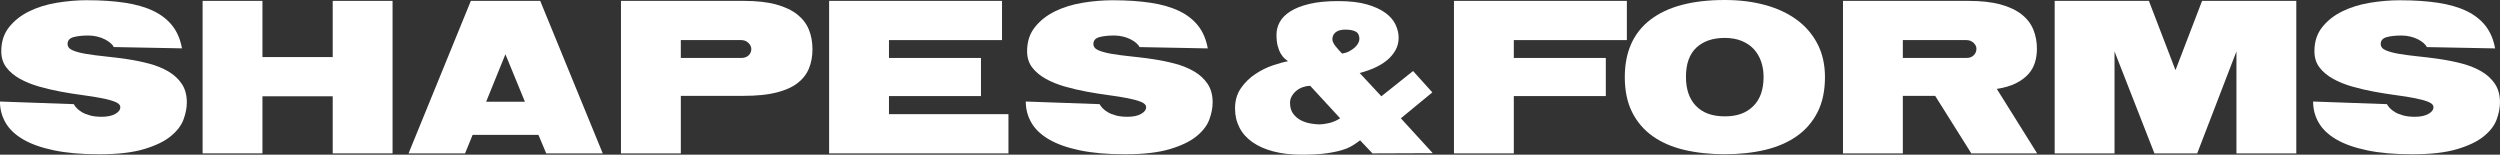 <svg viewBox="0 0 501 31" fill="none" xmlns="http://www.w3.org/2000/svg">
<rect x="0" y="0" width="501" height="31" fill="#333333" stroke="none"/>
<g clip-path="url(#clip0_1_28)">
<path fill='white' d="M22.186 8.668C21.875 8.39 21.498 8.137 21.052 7.905C20.609 7.674 20.097 7.482 19.519 7.337C18.941 7.192 18.34 7.118 17.718 7.118C16.506 7.118 15.503 7.226 14.721 7.445C13.936 7.665 13.543 8.122 13.543 8.819C13.543 9.372 13.882 9.795 14.564 10.085C15.246 10.376 16.148 10.617 17.272 10.805C18.397 10.993 19.679 11.16 21.115 11.308C22.551 11.454 24.008 11.636 25.491 11.855C26.974 12.074 28.429 12.371 29.868 12.75C31.304 13.13 32.586 13.646 33.71 14.301C34.835 14.955 35.74 15.786 36.419 16.789C37.097 17.793 37.44 19.038 37.44 20.523C37.44 21.601 37.217 22.743 36.774 23.95C36.331 25.158 35.47 26.279 34.197 27.313C32.925 28.348 31.14 29.206 28.844 29.889C26.547 30.574 23.565 30.914 19.893 30.914C16.22 30.914 13.348 30.651 10.832 30.129C8.315 29.605 6.257 28.879 4.658 27.946C3.059 27.014 1.88 25.902 1.126 24.605C0.372 23.311 -0.008 21.891 -0.008 20.347L14.784 20.872C14.903 21.103 15.095 21.366 15.362 21.656C15.629 21.946 15.984 22.224 16.427 22.487C16.87 22.749 17.42 22.968 18.07 23.141C18.721 23.314 19.49 23.404 20.38 23.404C21.504 23.404 22.409 23.215 23.088 22.836C23.766 22.456 24.109 22.005 24.109 21.483C24.109 21.048 23.77 20.689 23.088 20.415C22.406 20.14 21.504 19.89 20.38 19.674C19.255 19.454 17.982 19.251 16.559 19.062C15.139 18.874 13.678 18.639 12.182 18.364C10.687 18.086 9.229 17.747 7.806 17.339C6.386 16.931 5.11 16.416 3.985 15.789C2.861 15.162 1.956 14.405 1.277 13.519C0.599 12.633 0.256 11.546 0.256 10.268C0.256 8.347 0.781 6.732 1.833 5.423C2.886 4.113 4.231 3.057 5.877 2.258C7.52 1.458 9.358 0.89 11.384 0.556C13.411 0.223 15.412 0.043 17.366 0.043C20.238 0.043 22.786 0.21 25.008 0.547C27.229 0.883 29.133 1.427 30.716 2.183C32.3 2.94 33.575 3.931 34.537 5.151C35.498 6.374 36.142 7.887 36.469 9.69L22.786 9.428C22.698 9.196 22.497 8.94 22.186 8.665V8.668Z"/>
<path fill='white' d="M52.594 0.176V11.438H66.676V0.176H78.668V30.737H66.676V19.296H52.594V30.734H40.602V0.176H52.594Z"/>
<path fill='white' d="M108.26 0.176L120.787 30.737H109.46L107.905 27.026H94.713L93.201 30.737H81.875L94.358 0.176H108.26ZM97.421 20.39H105.194L101.285 10.873L97.421 20.39Z"/>
<path fill='white' d="M136.434 30.737H124.441V0.176H149.051C151.628 0.176 153.789 0.417 155.536 0.895C157.283 1.377 158.697 2.044 159.778 2.902C160.858 3.761 161.634 4.78 162.109 5.96C162.583 7.139 162.819 8.442 162.819 9.866C162.819 11.289 162.583 12.58 162.109 13.729C161.634 14.877 160.865 15.86 159.8 16.675C158.735 17.49 157.321 18.117 155.558 18.552C153.796 18.988 151.628 19.207 149.051 19.207H136.437V30.734L136.434 30.737ZM148.561 11.614C149.183 11.614 149.67 11.438 150.029 11.089C150.387 10.74 150.563 10.317 150.563 9.823C150.563 9.387 150.371 8.98 149.985 8.6C149.598 8.22 149.111 8.032 148.517 8.032H136.434V11.611H148.561V11.614Z"/>
<path fill='white' d="M200.804 0.176V8.035H178.149V11.614H196.585V19.253H178.149V22.878H202.093V30.737H166.156V0.176H200.804Z"/>
<path fill='white' d="M227.76 8.668C227.449 8.39 227.072 8.137 226.626 7.905C226.183 7.673 225.671 7.482 225.093 7.337C224.515 7.192 223.915 7.117 223.293 7.117C222.08 7.117 221.078 7.226 220.295 7.445C219.513 7.664 219.117 8.121 219.117 8.819C219.117 9.372 219.456 9.795 220.138 10.085C220.82 10.375 221.722 10.616 222.846 10.805C223.971 10.993 225.253 11.16 226.689 11.308C228.125 11.453 229.583 11.635 231.066 11.854C232.548 12.074 234.003 12.37 235.442 12.75C236.878 13.13 238.16 13.645 239.285 14.3C240.409 14.955 241.314 15.785 241.993 16.789C242.671 17.793 243.014 19.037 243.014 20.522C243.014 21.6 242.791 22.743 242.348 23.95C241.905 25.157 241.044 26.278 239.772 27.313C238.499 28.347 236.715 29.206 234.418 29.888C232.121 30.574 229.14 30.913 225.467 30.913C221.794 30.913 218.922 30.651 216.406 30.129C213.889 29.604 211.831 28.878 210.232 27.946C208.633 27.013 207.455 25.901 206.701 24.605C205.947 23.311 205.566 21.89 205.566 20.346L220.358 20.871C220.478 21.103 220.669 21.365 220.936 21.656C221.203 21.946 221.558 22.224 222.001 22.486C222.444 22.749 222.994 22.968 223.645 23.141C224.295 23.314 225.065 23.403 225.954 23.403C227.079 23.403 227.983 23.215 228.662 22.835C229.341 22.455 229.683 22.005 229.683 21.483C229.683 21.047 229.344 20.689 228.662 20.414C227.98 20.136 227.079 19.889 225.954 19.673C224.829 19.454 223.557 19.25 222.133 19.062C220.713 18.873 219.252 18.639 217.757 18.364C216.261 18.086 214.803 17.746 213.38 17.339C211.96 16.931 210.684 16.415 209.56 15.789C208.435 15.162 207.53 14.405 206.851 13.519C206.173 12.633 205.83 11.546 205.83 10.267C205.83 8.347 206.355 6.731 207.408 5.422C208.46 4.113 209.805 3.057 211.451 2.257C213.094 1.457 214.932 0.889 216.959 0.556C218.985 0.222 220.98 0.052 222.934 0.052C225.806 0.052 228.354 0.219 230.575 0.556C232.797 0.892 234.701 1.436 236.284 2.192C237.868 2.949 239.143 3.94 240.105 5.16C241.066 6.383 241.71 7.896 242.037 9.699L228.354 9.437C228.266 9.205 228.065 8.949 227.754 8.674L227.76 8.668Z"/>
<path fill='white' d="M283.176 14.232L287.04 18.512L280.731 23.709L287.128 30.694L275.044 30.738L272.556 28.119C272.113 28.468 271.607 28.817 271.045 29.166C270.483 29.515 269.772 29.82 268.912 30.083C268.054 30.345 266.979 30.565 265.691 30.738C264.403 30.913 262.782 31 260.828 31C258.726 31 256.844 30.781 255.185 30.345C253.526 29.91 252.128 29.289 250.987 28.489C249.847 27.69 248.98 26.714 248.389 25.565C247.798 24.416 247.5 23.141 247.5 21.745C247.5 20.146 247.899 18.778 248.7 17.642C249.498 16.505 250.463 15.566 251.588 14.825C252.712 14.084 253.875 13.507 255.075 13.102C256.275 12.695 257.29 12.42 258.119 12.271C257.94 12.154 257.72 11.981 257.453 11.747C257.186 11.515 256.929 11.188 256.677 10.765C256.426 10.342 256.219 9.826 256.055 9.214C255.892 8.603 255.81 7.846 255.81 6.945C255.81 6.043 256.024 5.234 256.454 4.434C256.885 3.635 257.588 2.921 258.566 2.294C259.543 1.667 260.815 1.167 262.386 0.787C263.957 0.408 265.895 0.219 268.205 0.219C270.514 0.219 272.44 0.445 273.979 0.896C275.519 1.346 276.757 1.921 277.69 2.619C278.623 3.316 279.289 4.104 279.688 4.978C280.087 5.852 280.288 6.71 280.288 7.553C280.288 8.486 280.075 9.329 279.644 10.085C279.214 10.842 278.645 11.512 277.935 12.092C277.225 12.673 276.395 13.176 275.447 13.599C274.498 14.022 273.508 14.362 272.471 14.625L276.826 19.297L283.179 14.232H283.176ZM261.164 17.441C260.674 17.601 260.237 17.833 259.854 18.139C259.467 18.444 259.15 18.809 258.899 19.229C258.647 19.652 258.522 20.109 258.522 20.603C258.522 21.505 258.735 22.239 259.166 22.808C259.596 23.376 260.114 23.811 260.721 24.117C261.327 24.423 261.971 24.633 262.653 24.75C263.335 24.867 263.926 24.926 264.431 24.926C264.937 24.926 265.572 24.84 266.342 24.663C267.111 24.488 267.853 24.169 268.563 23.703L262.565 17.197C262.122 17.197 261.654 17.277 261.167 17.438L261.164 17.441ZM270.382 10.28C270.797 10.061 271.158 9.814 271.469 9.539C271.78 9.264 272.016 8.971 272.179 8.665C272.342 8.359 272.424 8.075 272.424 7.813C272.424 7.084 272.173 6.59 271.67 6.327C271.167 6.065 270.486 5.935 269.628 5.935C268.77 5.935 268.117 6.111 267.674 6.46C267.231 6.809 267.008 7.275 267.008 7.856C267.008 8.263 267.231 8.745 267.674 9.298C268.117 9.851 268.547 10.332 268.962 10.74C269.496 10.653 269.967 10.499 270.382 10.283V10.28Z"/>
<path fill='white' d="M326.023 0.176V8.035H303.367V11.614H321.804V19.253H303.367V30.737H291.375V0.176H326.023Z"/>
<path fill='white' d="M330.74 3.953C334.161 1.319 339.129 0 345.645 0C348.576 0 351.272 0.333 353.729 1.004C356.186 1.674 358.303 2.662 360.082 3.971C361.86 5.28 363.242 6.895 364.235 8.816C365.228 10.737 365.724 12.948 365.724 15.452C365.724 18.188 365.228 20.532 364.235 22.48C363.242 24.429 361.86 26.032 360.082 27.282C358.303 28.533 356.186 29.45 353.729 30.034C351.272 30.617 348.576 30.907 345.645 30.907C342.714 30.907 339.974 30.617 337.517 30.034C335.06 29.45 332.949 28.536 331.186 27.282C329.424 26.028 328.054 24.429 327.077 22.48C326.1 20.529 325.609 18.188 325.609 15.452C325.609 10.416 327.319 6.58 330.74 3.946V3.953ZM339.87 21.22C341.202 22.616 343.128 23.317 345.645 23.317C348.161 23.317 349.94 22.641 351.332 21.288C352.723 19.936 353.421 17.978 353.421 15.415C353.421 14.31 353.257 13.284 352.931 12.336C352.604 11.392 352.123 10.567 351.486 9.869C350.848 9.171 350.04 8.618 349.063 8.211C348.086 7.803 346.946 7.599 345.642 7.599C343.241 7.599 341.347 8.248 339.955 9.542C338.563 10.836 337.866 12.793 337.866 15.415C337.866 17.889 338.532 19.825 339.864 21.22H339.87Z"/>
<path fill='white' d="M381.328 19.21V30.737H369.336V0.176H394.433C397.009 0.176 399.171 0.417 400.918 0.895C402.665 1.374 404.078 2.044 405.159 2.902C406.24 3.761 407.019 4.78 407.49 5.96C407.965 7.139 408.2 8.411 408.2 9.779C408.2 10.74 408.068 11.657 407.801 12.531C407.534 13.405 407.082 14.189 406.447 14.89C405.809 15.588 404.98 16.193 403.959 16.703C402.938 17.212 401.672 17.583 400.16 17.817L408.244 30.74H395.052L387.81 19.213H381.325L381.328 19.21ZM394.078 11.614C394.7 11.614 395.19 11.431 395.545 11.067C395.9 10.703 396.079 10.273 396.079 9.779C396.079 9.344 395.888 8.942 395.501 8.578C395.115 8.214 394.628 8.032 394.034 8.032H381.328V11.611H394.078V11.614Z"/>
<path fill='white' d="M435.969 14.059L441.297 0.176H460.177V30.737H448.184V10.304L440.32 30.737H431.746L423.75 10.304V30.737H411.758V0.176H430.637L435.969 14.059Z"/>
<path fill='white' d="M485.741 8.668C485.43 8.39 485.053 8.137 484.607 7.905C484.164 7.674 483.651 7.482 483.073 7.337C482.495 7.192 481.895 7.118 481.273 7.118C480.06 7.118 479.058 7.226 478.276 7.445C477.493 7.665 477.098 8.122 477.098 8.819C477.098 9.372 477.437 9.795 478.119 10.085C478.8 10.376 479.702 10.617 480.827 10.805C481.952 10.993 483.234 11.16 484.669 11.308C486.105 11.454 487.563 11.636 489.046 11.855C490.529 12.074 491.984 12.371 493.423 12.75C494.858 13.13 496.14 13.646 497.265 14.301C498.39 14.955 499.295 15.786 499.973 16.79C500.652 17.793 500.994 19.038 500.994 20.523C500.994 21.601 500.771 22.743 500.328 23.95C499.885 25.158 499.024 26.279 497.752 27.313C496.48 28.348 494.695 29.206 492.398 29.889C490.102 30.574 487.12 30.914 483.447 30.914C479.774 30.914 476.903 30.651 474.386 30.129C471.87 29.605 469.812 28.879 468.212 27.946C466.613 27.014 465.435 25.902 464.681 24.605C463.927 23.311 463.547 21.891 463.547 20.347L478.339 20.872C478.458 21.103 478.65 21.366 478.917 21.656C479.184 21.946 479.539 22.224 479.982 22.487C480.425 22.749 480.975 22.968 481.625 23.141C482.275 23.314 483.045 23.404 483.934 23.404C485.059 23.404 485.964 23.215 486.642 22.836C487.321 22.456 487.664 22.005 487.664 21.483C487.664 21.048 487.324 20.69 486.642 20.415C485.961 20.137 485.059 19.89 483.934 19.674C482.809 19.454 481.537 19.251 480.114 19.062C478.694 18.874 477.233 18.639 475.737 18.364C474.242 18.086 472.784 17.747 471.361 17.339C469.941 16.931 468.665 16.416 467.54 15.789C466.415 15.162 465.511 14.406 464.832 13.519C464.153 12.633 463.811 11.546 463.811 10.268C463.811 8.347 464.335 6.732 465.388 5.423C466.44 4.113 467.785 3.057 469.432 2.258C471.075 1.458 472.913 0.89 474.939 0.556C476.966 0.223 478.961 0.053 480.915 0.053C483.787 0.053 486.335 0.219 488.556 0.556C490.777 0.893 492.681 1.436 494.265 2.193C495.848 2.949 497.124 3.94 498.085 5.16C499.046 6.383 499.691 7.896 500.017 9.7L486.335 9.437C486.247 9.205 486.046 8.949 485.735 8.674L485.741 8.668Z"/>
</g>
<defs>
<clipPath id="clip0_1_28">
<rect width="501" height="31" fill="white"/>
</clipPath>
</defs>
</svg>
